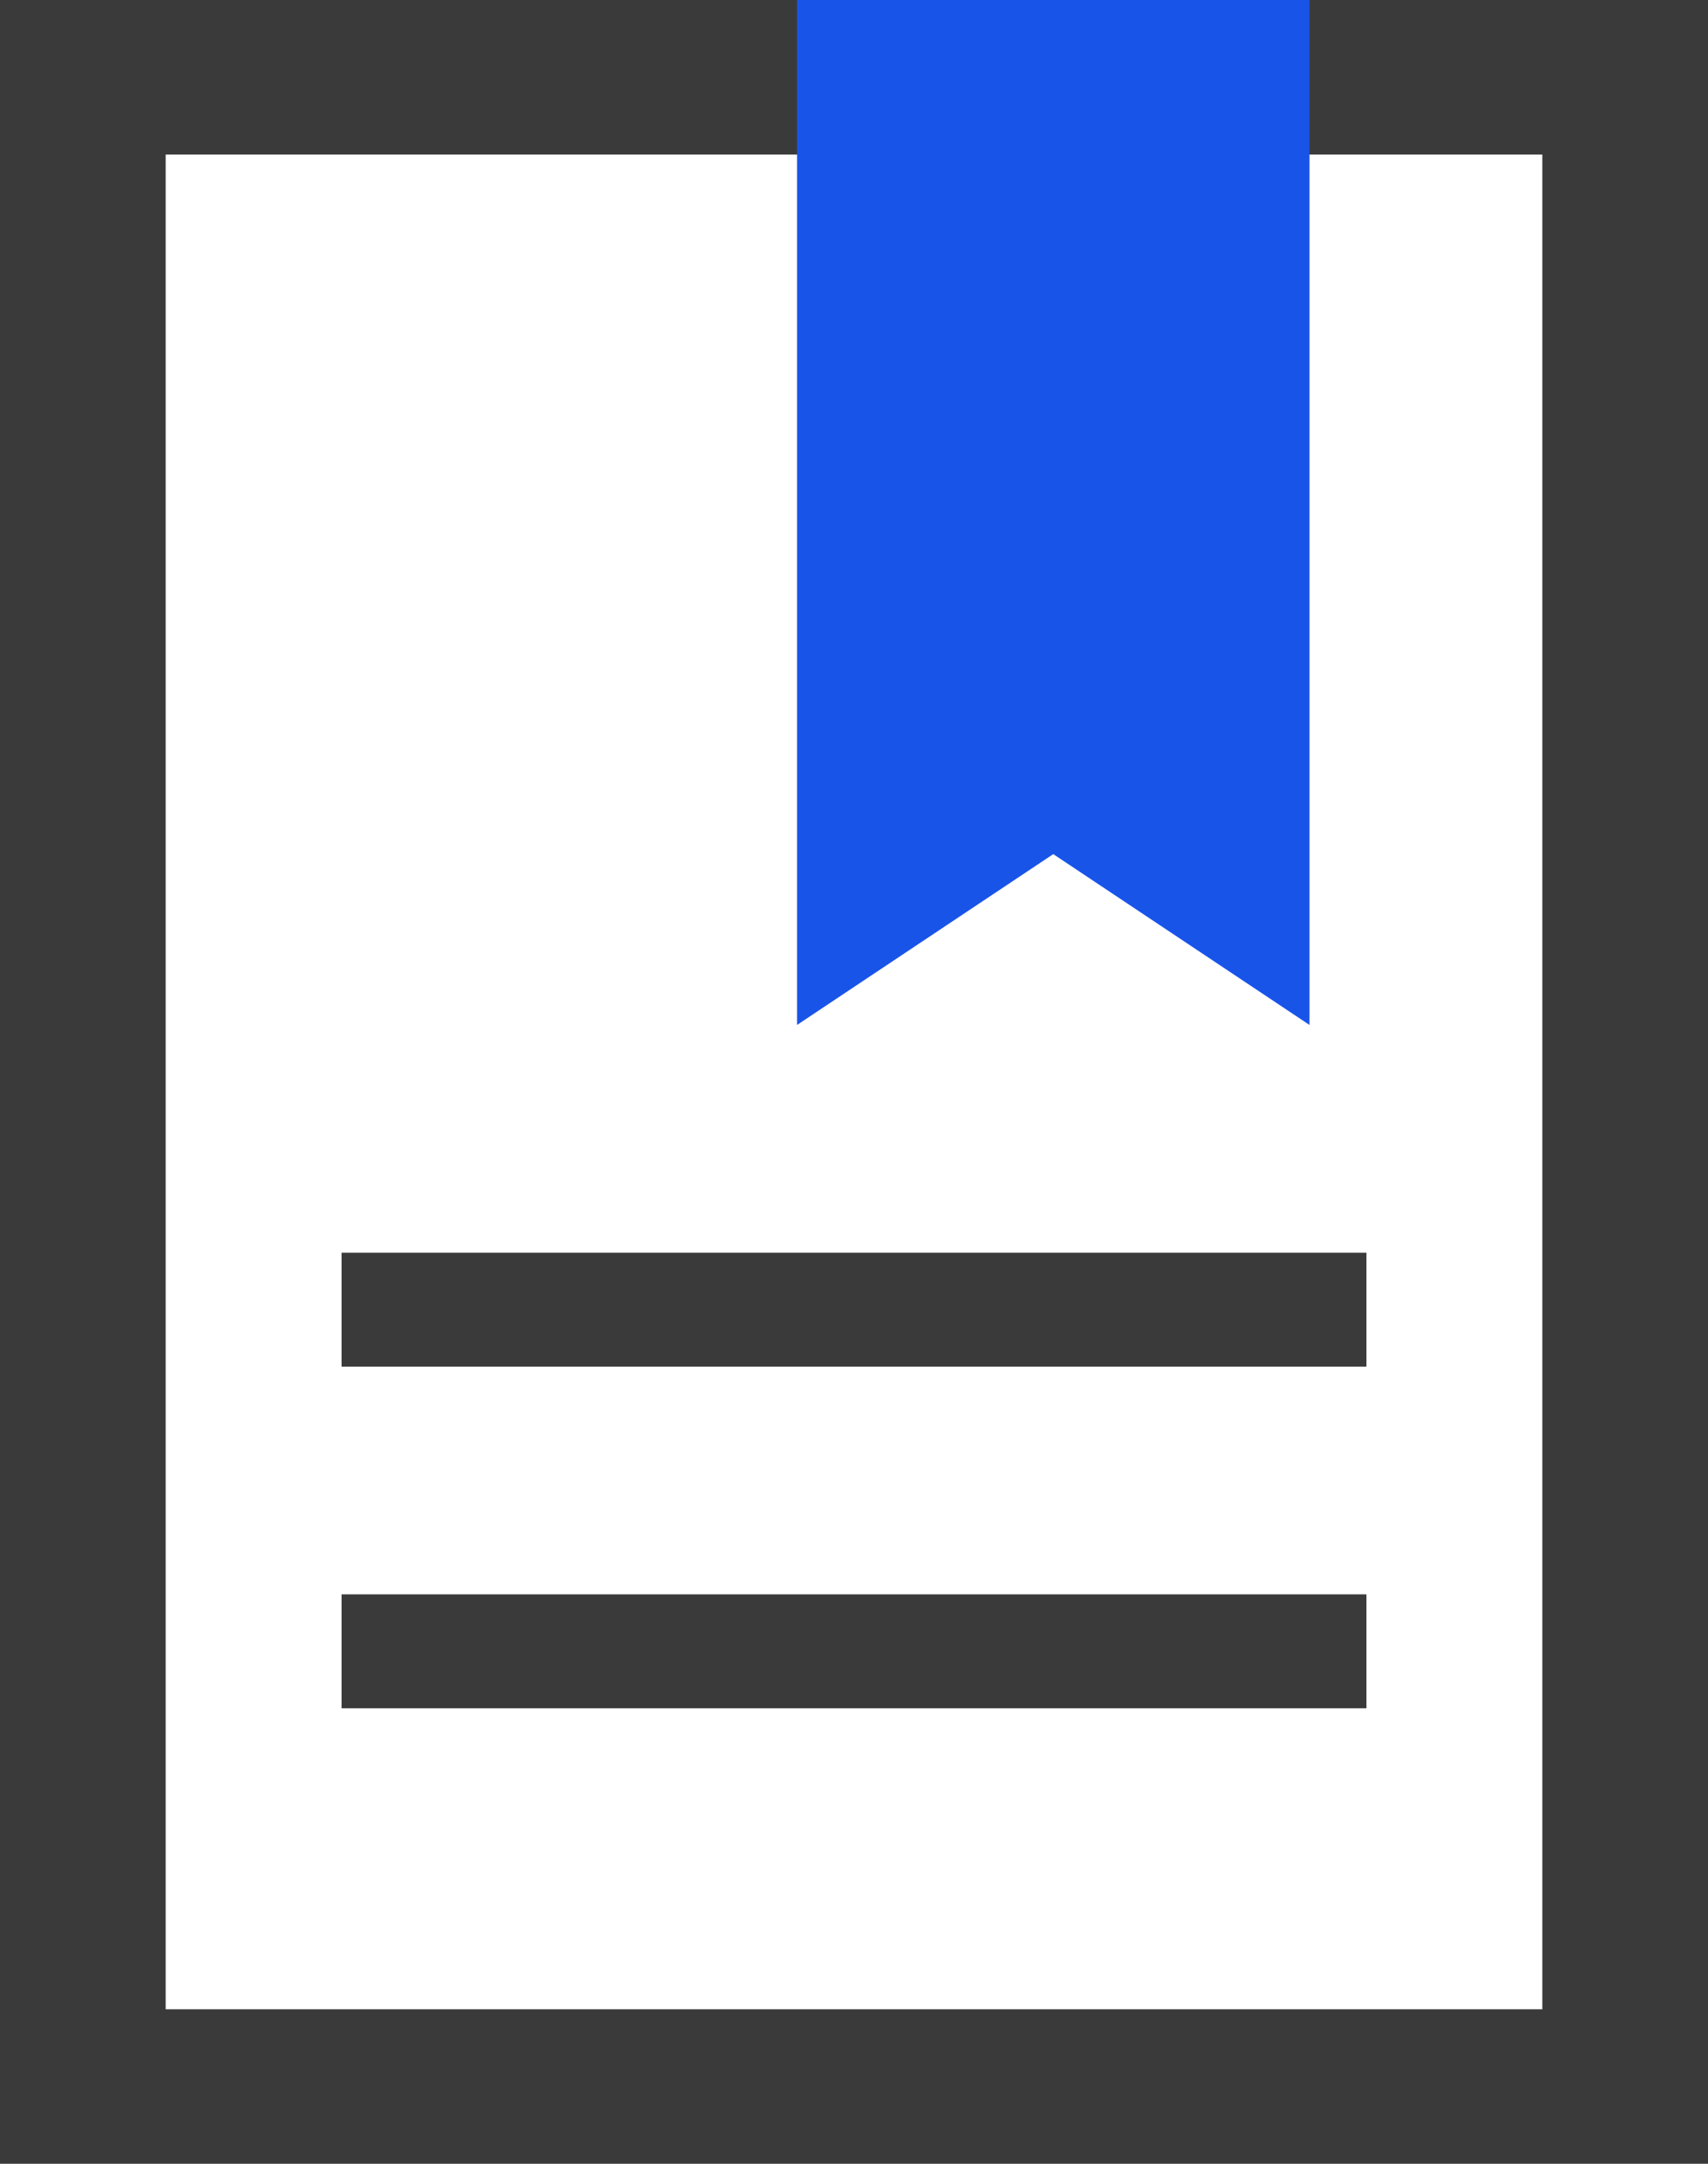 <svg width="15" height="19" viewBox="0 0 15 19" fill="none" xmlns="http://www.w3.org/2000/svg">
    <path d="M15 19V0H0V19H15ZM13.545 17.643H1.455V1.357H3.47H4.5H6H7.274H8.284H13.545V17.643Z" fill="#3B3A3B"/>
    <path d="M11.5 0H7V9L9.25 7.5L11.5 9V0Z" fill="#1954E9"/>
    <rect width="9" height="1" transform="matrix(-1 0 0 1 12 11)" fill="#3B3A3B"/>
    <rect width="9" height="1" transform="matrix(-1 0 0 1 12 14)" fill="#3B3A3B"/>
</svg>
